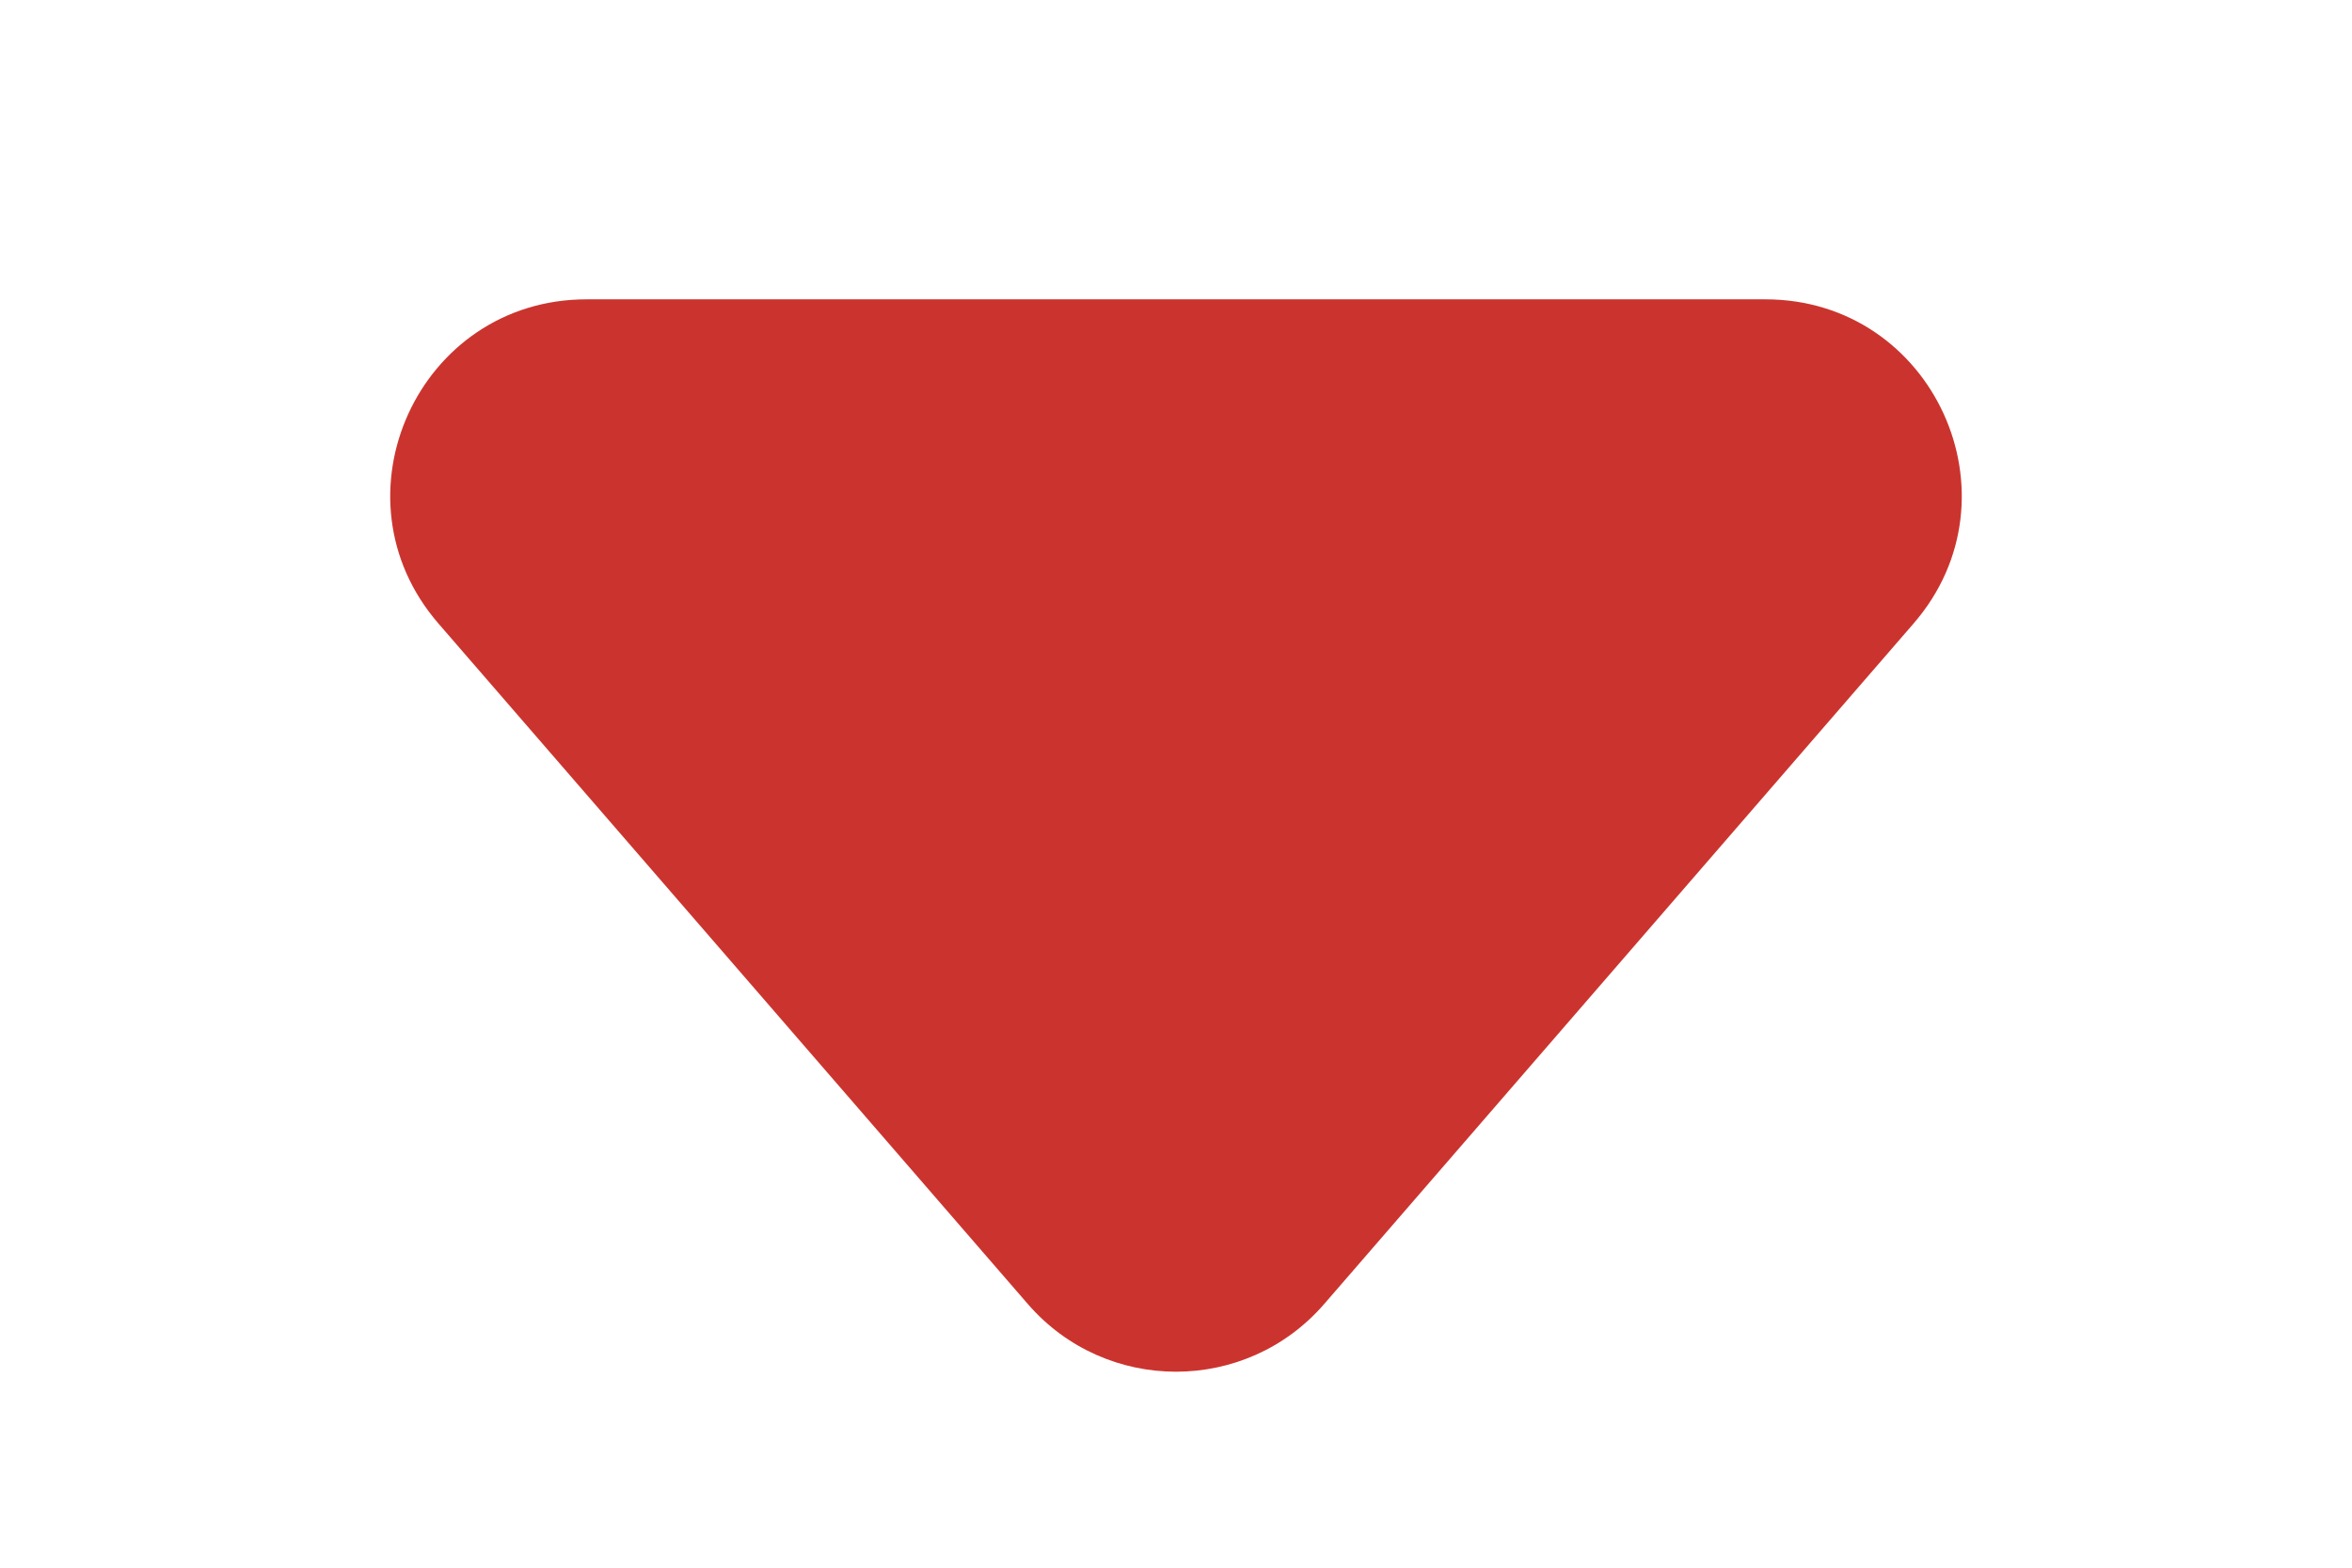 <svg width="24" height="16" viewBox="0 0 24 16" fill="none" xmlns="http://www.w3.org/2000/svg">
<path d="M13.512 13.309C12.714 14.23 11.286 14.23 10.488 13.309L4.474 6.364C3.352 5.069 4.272 3.055 5.985 3.055L18.014 3.055C19.728 3.055 20.648 5.069 19.526 6.364L13.512 13.309Z" fill="#CB342E"/>
</svg>
